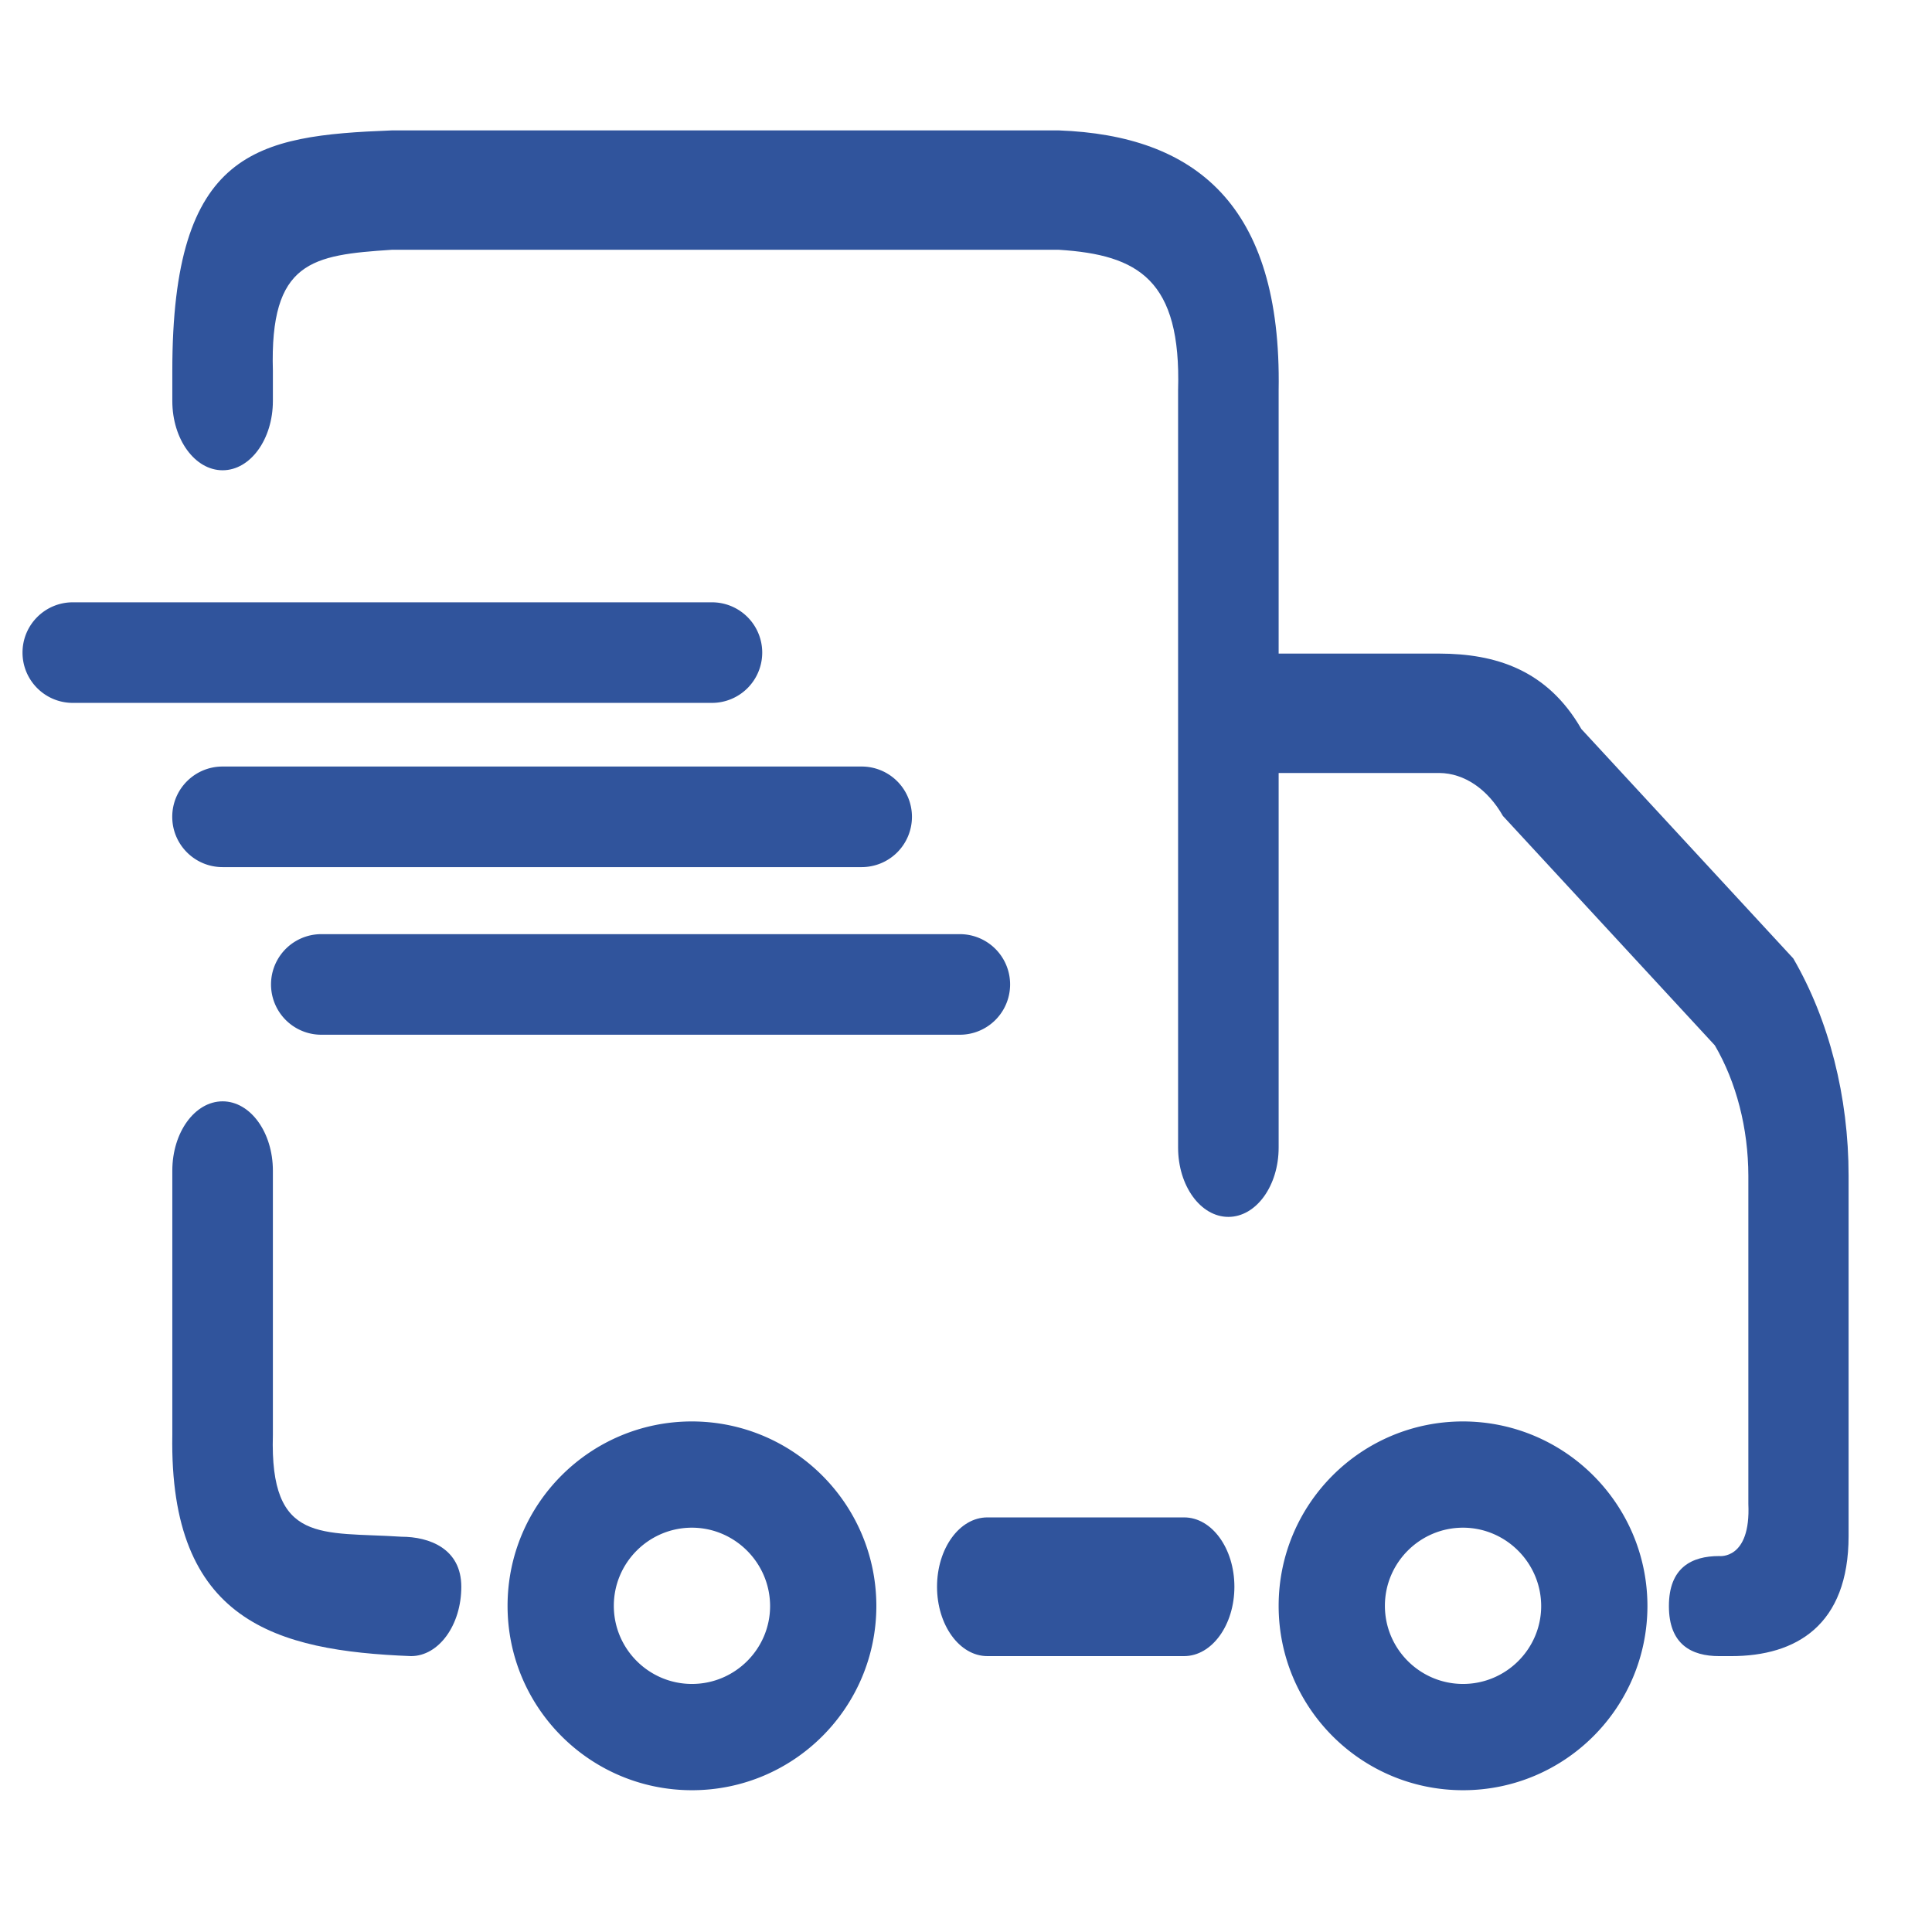 <?xml version="1.0" standalone="no"?><!DOCTYPE svg PUBLIC "-//W3C//DTD SVG 1.1//EN" "http://www.w3.org/Graphics/SVG/1.1/DTD/svg11.dtd"><svg t="1753174999036" class="icon" viewBox="0 0 1024 1024" version="1.1" xmlns="http://www.w3.org/2000/svg" p-id="48456" xmlns:xlink="http://www.w3.org/1999/xlink" width="200" height="200"><path d="M212.731 814.495c-42.23-2.78-69.801 4.301-68.096-53.949v-140.073c-0.005-20.301-11.94-36.751-26.665-36.741-14.71 0.015-26.634 16.451-26.639 36.741v140.073c-1.69 98.836 54.856 114.422 126.52 117.228 14.72 0 26.65-16.461 26.65-36.762s-17.05-26.516-31.77-26.516z m414.694-10.24h-104.125c-14.72 0-26.655 16.456-26.655 36.756s11.935 36.762 26.655 36.762h104.305c14.72 0 26.65-16.461 26.65-36.762s-11.93-36.756-26.65-36.756h-0.179z m323.046-296.264l-112.302-121.574c-18.196-31.667-45.87-39.921-75.162-39.997h-85.299V206.828C679.404 107.894 632.991 71.793 561.26 69.12h-353.649c-71.665 2.801-116.316 10.24-116.28 127.468v15.928c0.005 20.301 11.945 36.746 26.665 36.736 14.71-0.005 26.634-16.451 26.639-36.736v-15.928c-1.705-58.25 20.746-61.409 62.976-64.195h353.649c42.296 2.652 64.85 16.087 63.15 74.435v401.393c0 20.301 11.93 36.756 26.65 36.756s26.65-16.456 26.65-36.756V409.697h85.299c13.123 0.164 25.482 8.55 33.582 22.789l112.302 121.574c11.438 19.589 17.705 43.96 17.772 69.11v173.952c1.341 29.763-15.462 27.617-15.462 27.617-14.72 0-26.65 6.216-26.65 26.516s11.93 26.522 26.65 26.522h6.4c34.345 0 62.188-16.323 62.188-63.688v-190.909c0-41.882-10.342-82.504-29.317-115.19z" p-id="48457" fill="#30549c"></path><path d="M483.354 432.932a26.655 26.655 0 0 0-26.655-26.655h-338.755c-14.72 0-26.65 11.935-26.65 26.655s11.93 26.655 26.65 26.655h338.755a26.66 26.66 0 0 0 26.655-26.655zM403.994 345.892a26.655 26.655 0 0 0-26.655-26.655h-338.755c-14.72 0-26.65 11.935-26.65 26.655s11.93 26.655 26.65 26.655h338.755a26.66 26.66 0 0 0 26.655-26.655zM508.887 548.429a26.655 26.655 0 0 0 0-53.309H170.138a26.655 26.655 0 0 0 0 53.309h338.749zM366.756 753.388c-53.98 0-97.736 43.756-97.736 97.731s43.756 97.731 97.736 97.731c53.975 0 97.731-43.756 97.731-97.731-0.102-53.939-43.802-97.638-97.731-97.731z m0 139.136c-22.835 0-41.416-18.575-41.416-41.411s18.58-41.411 41.416-41.411c22.743 0.041 41.37 18.668 41.411 41.513 0 22.733-18.575 41.308-41.411 41.308zM775.444 753.388c-53.98 0-97.736 43.756-97.736 97.731s43.756 97.731 97.736 97.731c53.975 0 97.731-43.756 97.731-97.731-0.102-53.939-43.802-97.638-97.731-97.731z m0 139.136c-22.835 0-41.416-18.575-41.416-41.411s18.58-41.411 41.416-41.411c22.743 0.041 41.37 18.668 41.411 41.513 0 22.733-18.575 41.308-41.411 41.308z" p-id="48458" fill="#30549c"></path></svg>